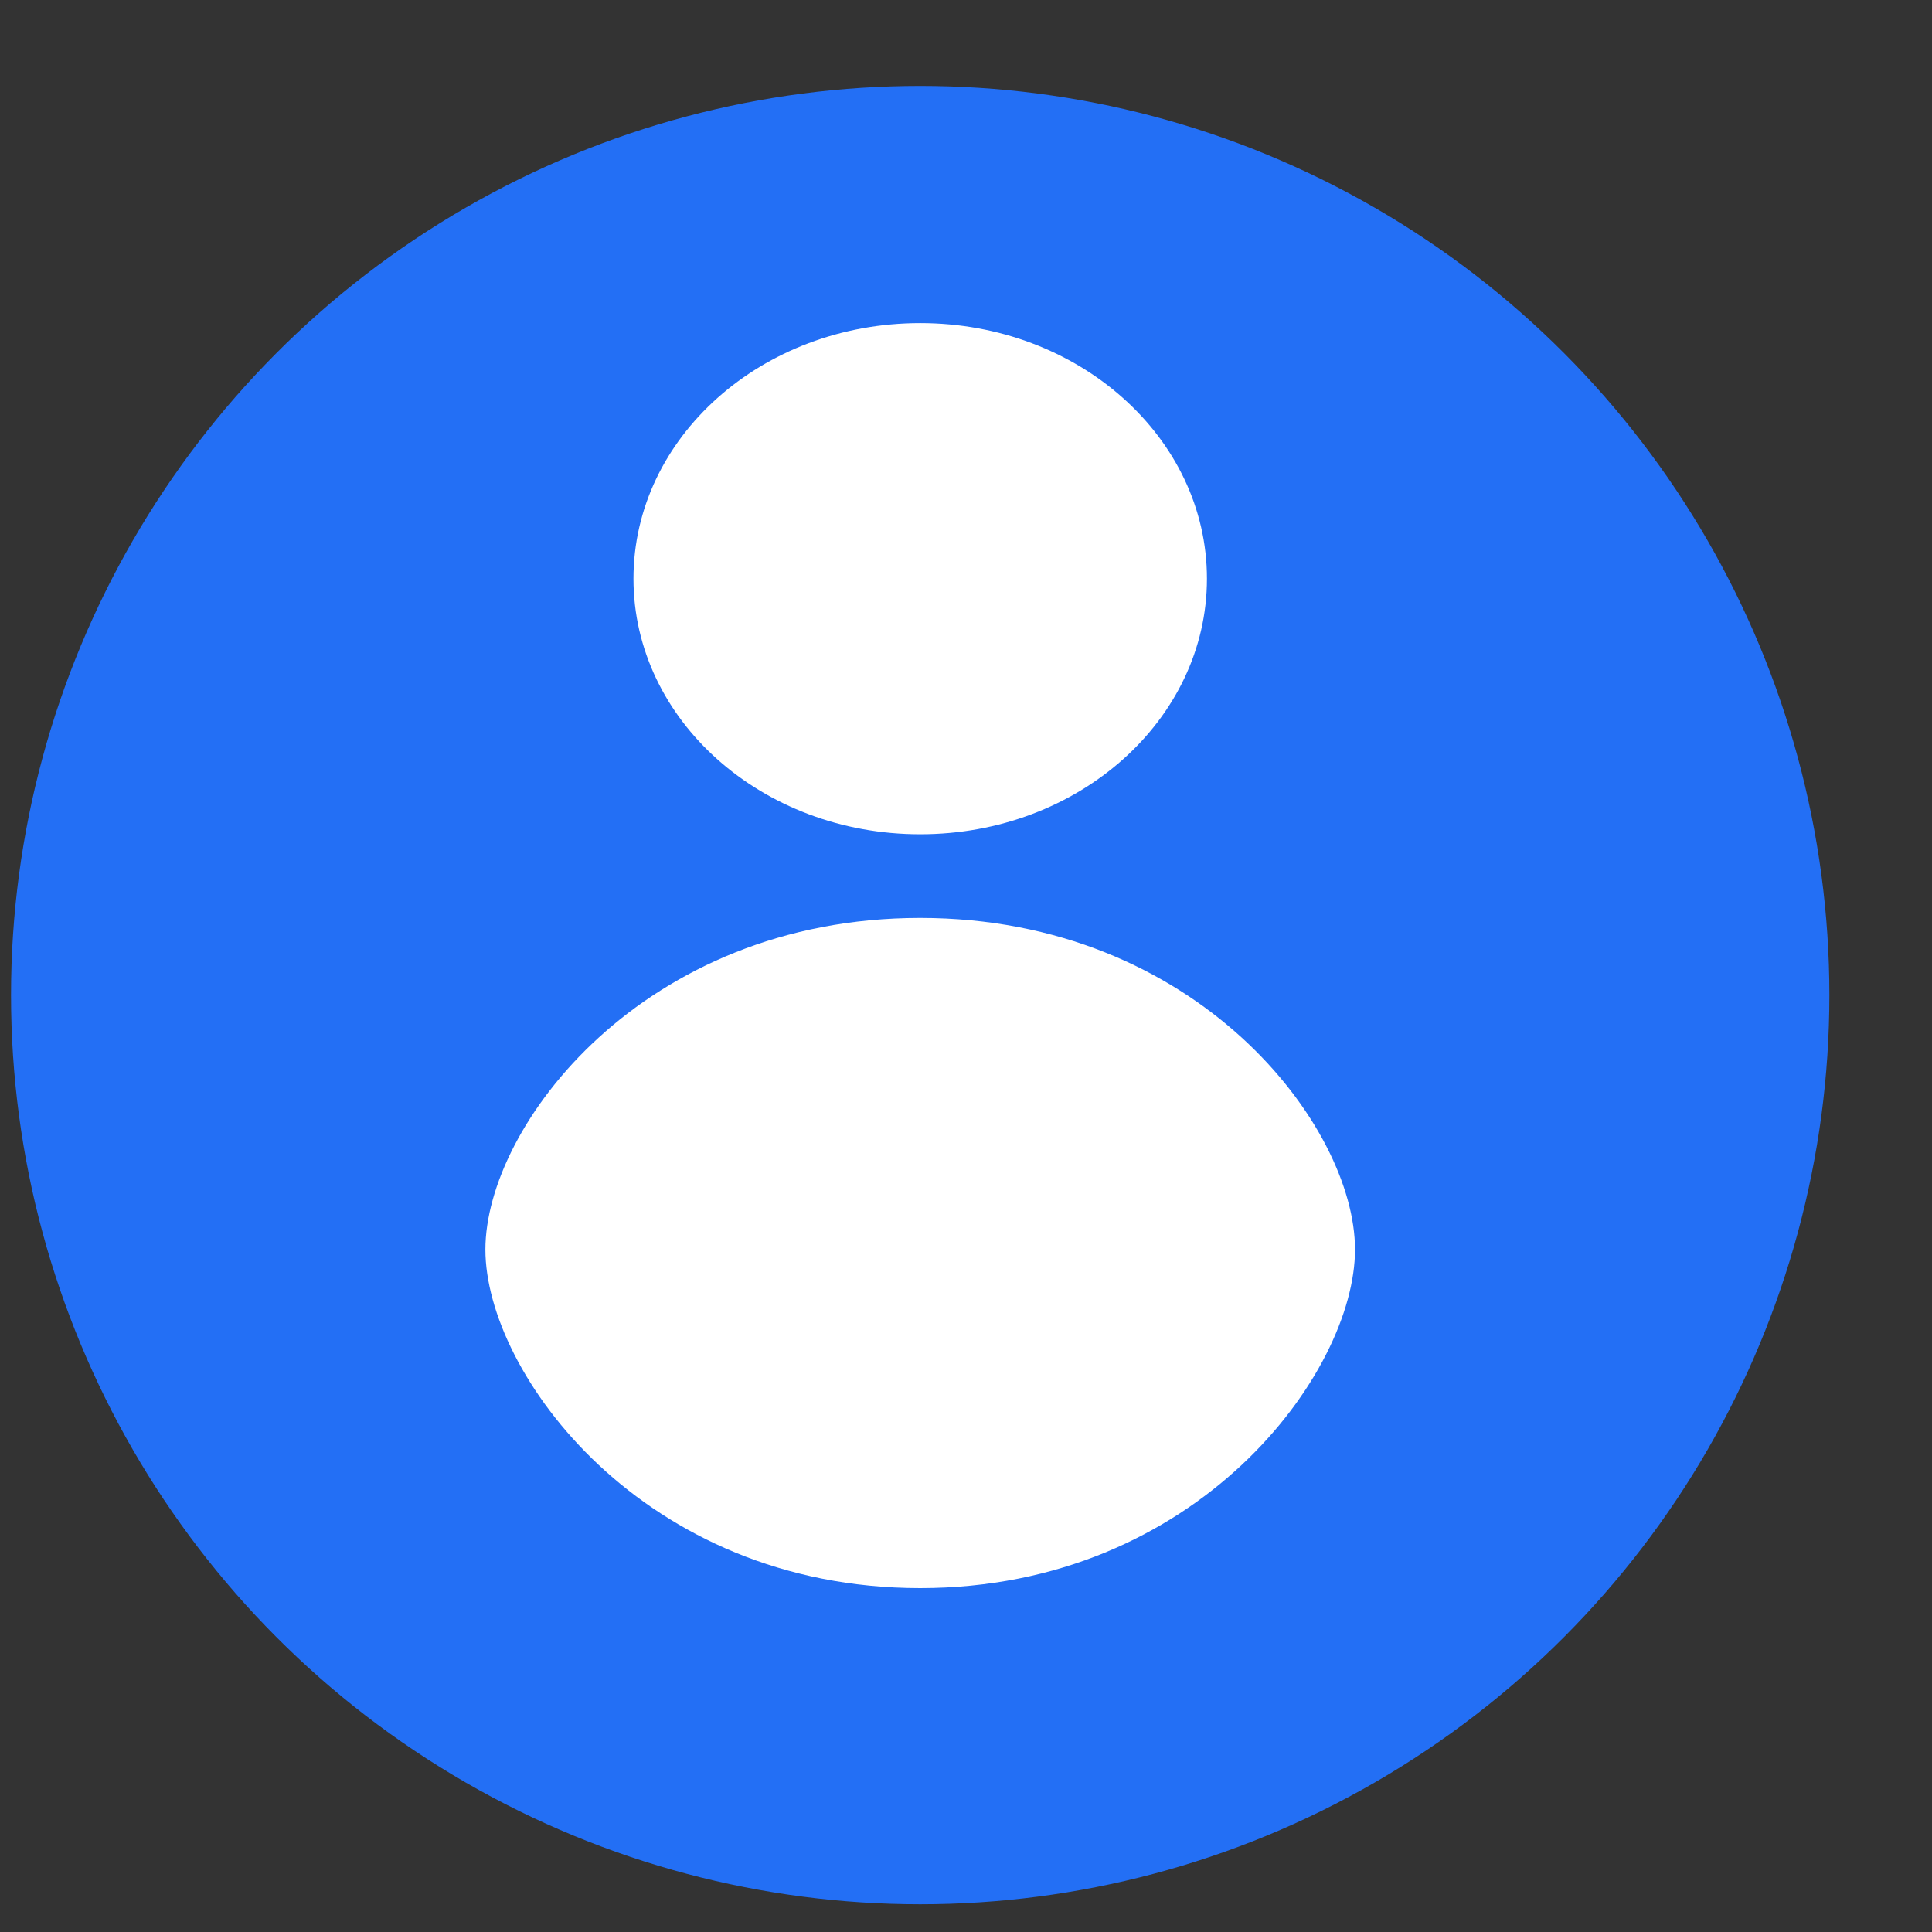 <svg width="17" height="17" viewBox="0 0 17 17" fill="none" xmlns="http://www.w3.org/2000/svg">
<rect x="0" y="0" width="17" height="17" fill="#333333" stroke="none"/>
<circle cx="8.097" cy="8.756" r="8" fill="#236FF5"/>
<path d="M10.62 5.092C10.62 6.334 9.49 7.341 8.097 7.341C6.704 7.341 5.574 6.334 5.574 5.092C5.574 3.85 6.704 2.843 8.097 2.843C9.49 2.843 10.62 3.85 10.62 5.092Z" fill="white"/>
<path d="M11.923 10.995C11.923 12.081 10.535 13.974 8.097 13.974C5.659 13.974 4.271 12.081 4.271 10.995C4.271 9.908 5.659 8.077 8.097 8.077C10.535 8.077 11.923 9.908 11.923 10.995Z" fill="white"/>
</svg>
